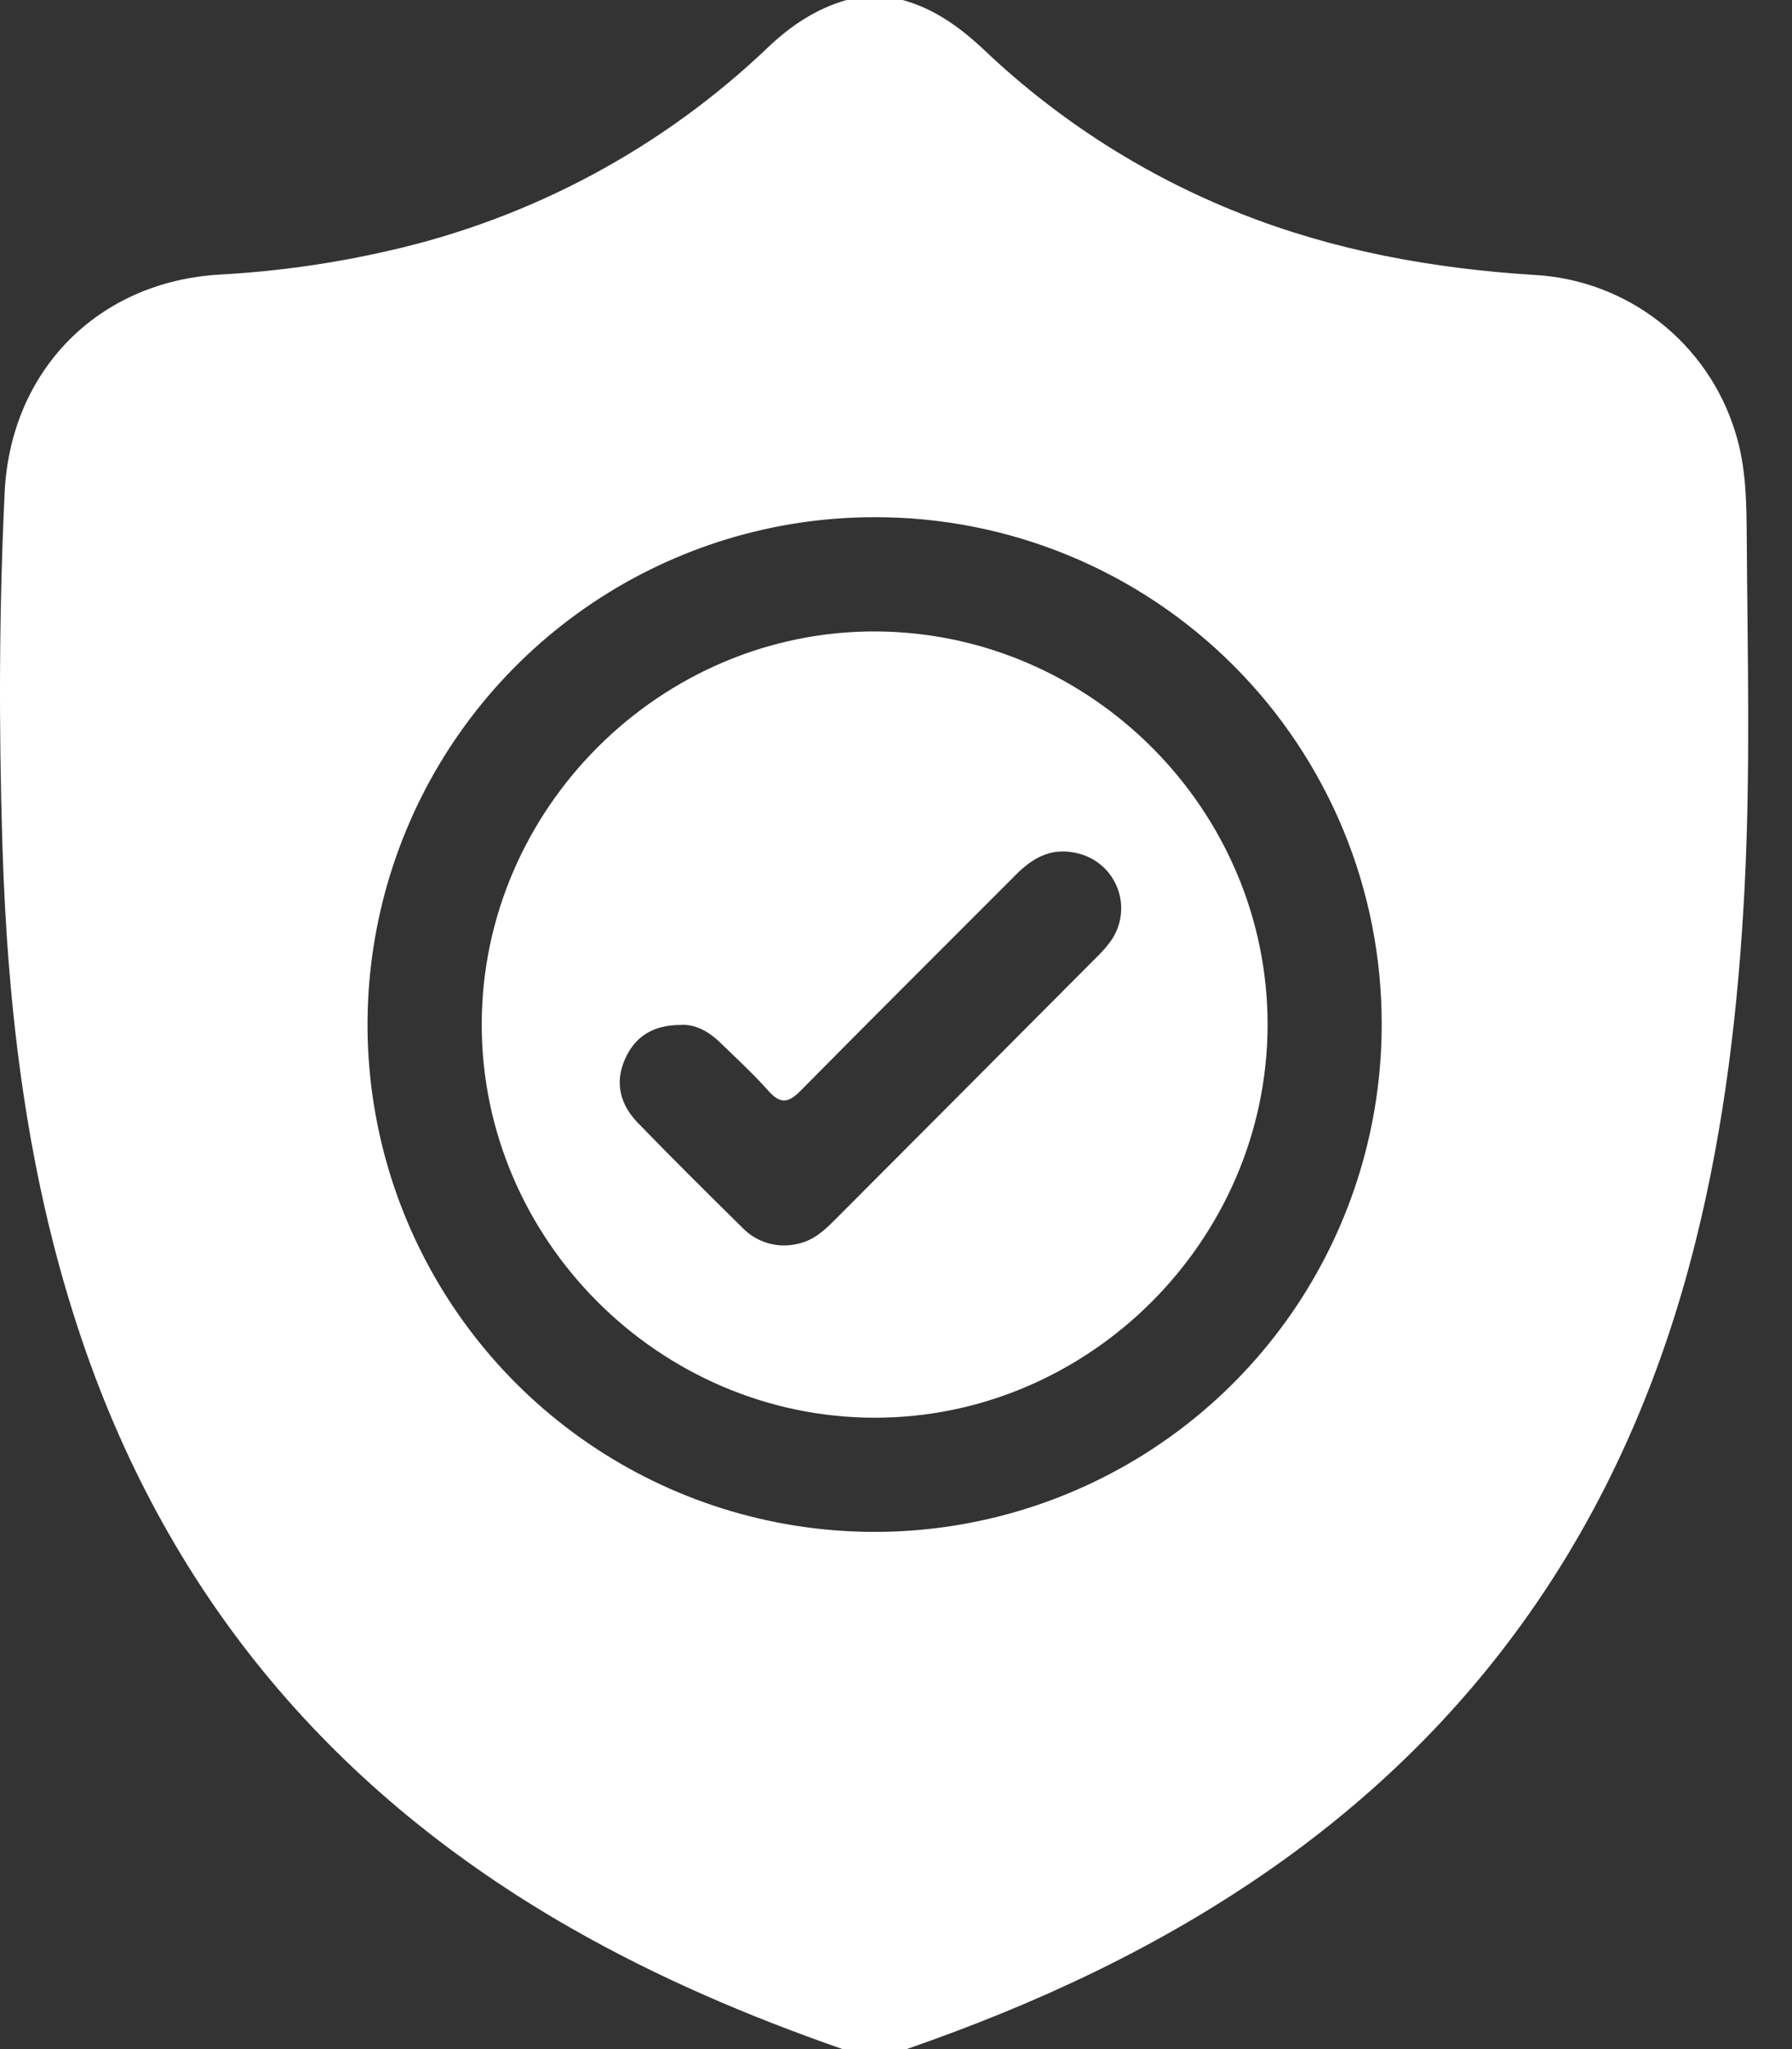 <?xml version="1.0" encoding="UTF-8"?>
<svg xmlns="http://www.w3.org/2000/svg" width="28" height="32" viewBox="0 0 28 32" fill="none">
  <rect x="0" y="0" width="28" height="32" fill="#333333" stroke="none"/>
  <g clip-path="url(#clip0_1426_21122)">
    <path d="M13.228 0H14.103C14.61 0.139 15.016 0.438 15.392 0.794C16.545 1.885 17.896 2.746 19.372 3.33C20.848 3.916 22.389 4.194 23.966 4.293C24.679 4.33 25.362 4.585 25.925 5.023C26.487 5.461 26.902 6.062 27.112 6.743C27.286 7.29 27.289 7.855 27.293 8.412C27.305 10.225 27.352 12.037 27.26 13.847C27.164 15.722 26.947 17.579 26.49 19.402C25.475 23.458 23.331 26.753 19.885 29.168C18.122 30.403 16.192 31.299 14.166 32H13.166C11.698 31.49 10.275 30.883 8.923 30.111C5.236 28.004 2.661 24.978 1.287 20.946C0.429 18.429 0.118 15.821 0.037 13.182C-0.019 11.352 -0.015 9.519 0.073 7.688C0.165 5.787 1.529 4.398 3.433 4.288C4.326 4.239 5.214 4.114 6.086 3.913C8.312 3.408 10.359 2.309 12.009 0.731C12.363 0.396 12.757 0.134 13.228 0ZM13.658 8.077C12.091 8.078 10.56 8.544 9.258 9.416C7.956 10.288 6.941 11.526 6.343 12.975C5.745 14.423 5.589 16.016 5.896 17.553C6.203 19.09 6.959 20.5 8.068 21.608C9.177 22.715 10.59 23.468 12.127 23.772C13.664 24.077 15.257 23.918 16.704 23.317C18.152 22.716 19.388 21.7 20.258 20.396C21.127 19.092 21.59 17.56 21.589 15.993C21.59 14.952 21.386 13.921 20.988 12.959C20.589 11.997 20.005 11.123 19.268 10.388C18.531 9.652 17.656 9.069 16.694 8.673C15.731 8.276 14.7 8.074 13.658 8.077Z" fill="white"></path>
    <path d="M13.657 22.14C10.298 22.132 7.526 19.355 7.527 15.999C7.527 12.63 10.327 9.843 13.692 9.861C17.057 9.88 19.817 12.663 19.806 16.018C19.795 19.372 17.012 22.148 13.657 22.14ZM10.639 16.006C10.202 16.006 9.924 16.188 9.769 16.533C9.598 16.908 9.693 17.255 9.969 17.538C10.505 18.091 11.053 18.633 11.601 19.174C11.711 19.288 11.848 19.37 11.999 19.414C12.15 19.458 12.31 19.462 12.464 19.424C12.714 19.373 12.887 19.209 13.056 19.039C14.424 17.668 15.792 16.297 17.158 14.925C17.218 14.866 17.274 14.803 17.325 14.737C17.422 14.616 17.485 14.472 17.508 14.32C17.532 14.167 17.515 14.01 17.459 13.866C17.403 13.722 17.311 13.595 17.19 13.498C17.07 13.401 16.926 13.337 16.774 13.313C16.407 13.244 16.131 13.404 15.882 13.652C14.757 14.78 13.626 15.902 12.507 17.036C12.314 17.231 12.189 17.24 12.007 17.036C11.772 16.772 11.511 16.531 11.257 16.286C11.07 16.101 10.851 15.991 10.639 16.006Z" fill="white"></path>
  </g>
  <defs>
    <clipPath id="clip0_1426_21122">
      <rect width="27.315" height="32" fill="white"></rect>
    </clipPath>
  </defs>
</svg>
